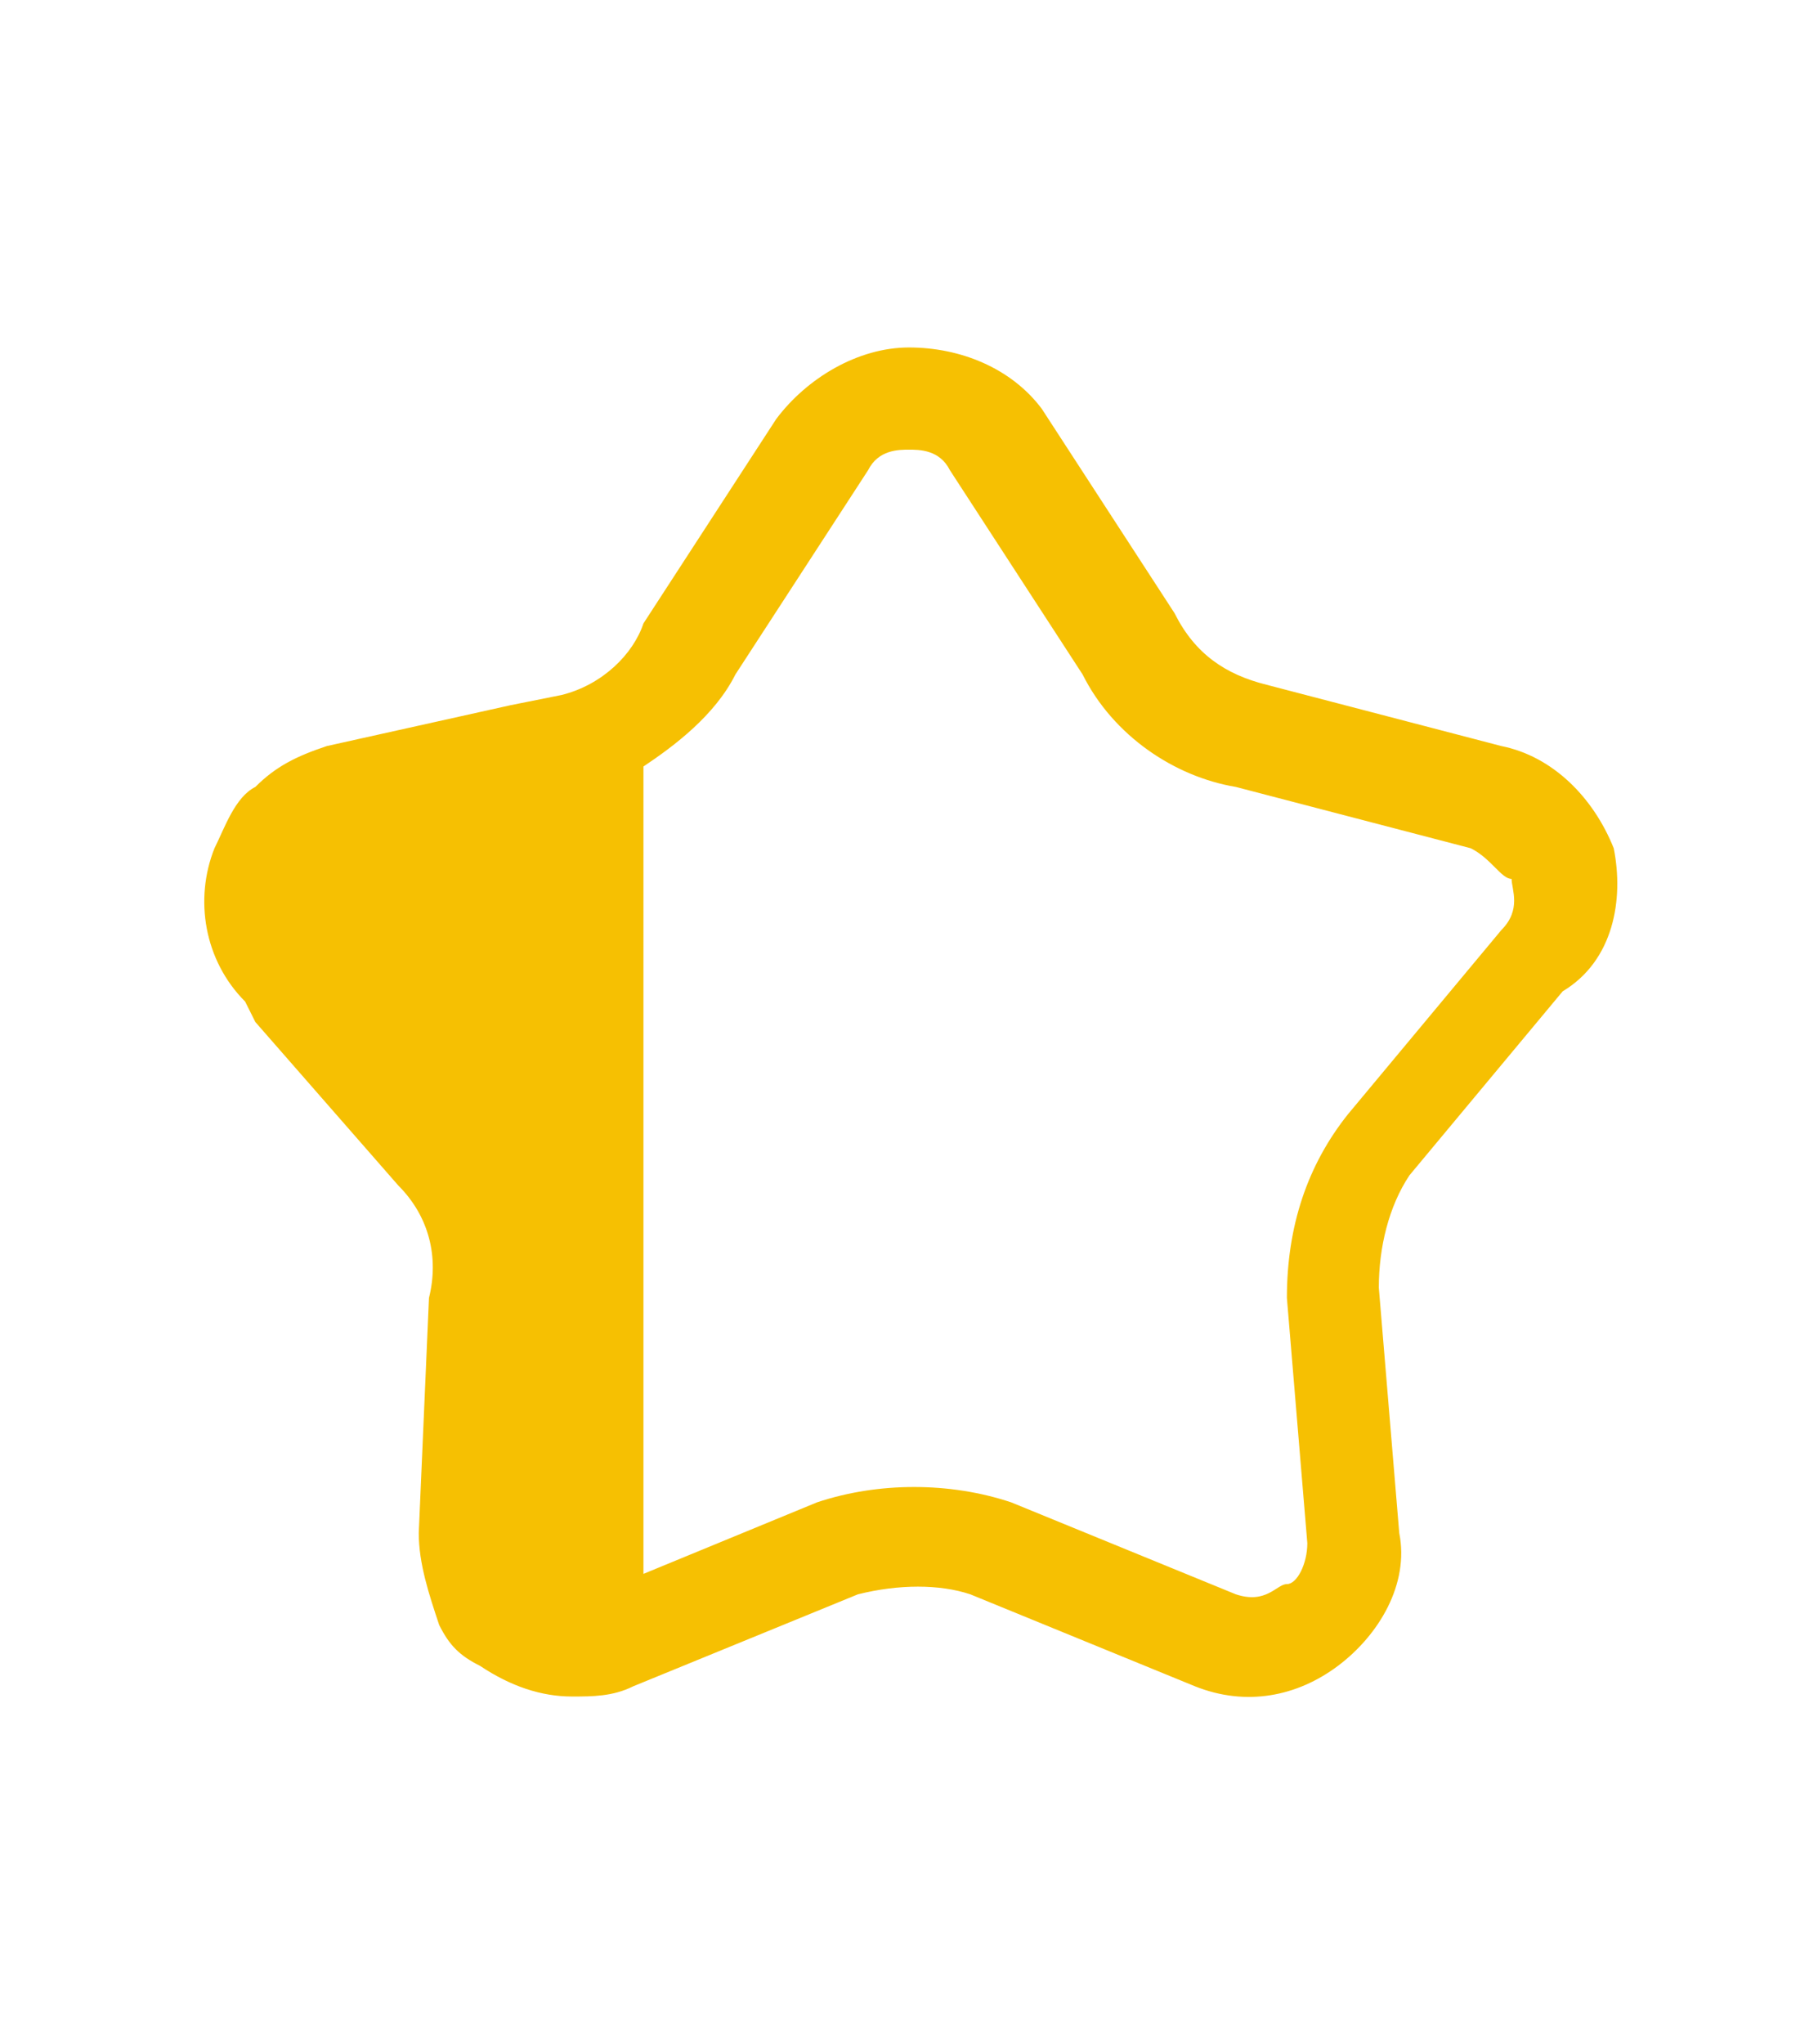 <?xml version="1.0" encoding="utf-8"?>
<!-- Generator: Adobe Illustrator 27.1.1, SVG Export Plug-In . SVG Version: 6.00 Build 0)  -->
<svg version="1.1" id="Layer_1" xmlns="http://www.w3.org/2000/svg" xmlns:xlink="http://www.w3.org/1999/xlink" x="0px" y="0px"
	 viewBox="0 0 17.8 20" style="enable-background:new 0 0 17.8 20;" xml:space="preserve">
<style type="text/css">
	.st0{fill:#F6C002;}
	.st1{fill:none;}
</style>
<path class="st0" d="M25.9,4.4"/>
<path class="st1" d="M8,14.7c0.6-0.2,1.3-0.2,1.9,0l2.2,0.9c0.2,0.1,0.4,0,0.5-0.1c0.1,0,0.2-0.2,0.2-0.4l-0.2-2.4
	c0-0.7,0.2-1.3,0.6-1.8l1.5-1.8c0.2-0.2,0.1-0.4,0.1-0.5c0-0.1-0.1-0.3-0.4-0.3l-2.3-0.6c-0.6-0.2-1.2-0.6-1.5-1.1l-1.3-2
	C9.2,4.4,9,4.4,8.9,4.4s-0.3,0-0.4,0.2l-1.3,2C7,7,6.6,7.3,6.2,7.5v7.9L8,14.7z"/>
<path class="st0" d="M15.8,8.3c-0.2-0.5-0.6-0.9-1.1-1l-2.3-0.6c-0.4-0.1-0.7-0.3-0.9-0.7l-1.3-2C9.9,3.6,9.4,3.4,8.9,3.4
	c0,0,0,0,0,0c-0.5,0-1,0.3-1.3,0.7l-1.3,2C6.2,6.4,5.9,6.7,5.5,6.8L5,6.9L3.2,7.3C2.9,7.4,2.7,7.5,2.5,7.7C2.3,7.8,2.2,8.1,2.1,8.3
	C1.9,8.8,2,9.4,2.4,9.8L2.5,10l1.4,1.6c0.3,0.3,0.4,0.7,0.3,1.1L4.1,15c0,0.3,0.1,0.6,0.2,0.9c0.1,0.2,0.2,0.3,0.4,0.4
	c0.3,0.2,0.6,0.3,0.9,0.3c0.2,0,0.4,0,0.6-0.1l2.2-0.9c0.4-0.1,0.8-0.1,1.1,0l2.2,0.9c0.5,0.2,1,0.1,1.4-0.2s0.7-0.8,0.6-1.3
	l-0.2-2.4c0-0.4,0.1-0.8,0.3-1.1l1.5-1.8C15.8,9.4,15.9,8.8,15.8,8.3z M14.7,9.1l-1.5,1.8c-0.4,0.5-0.6,1.1-0.6,1.8l0.2,2.4
	c0,0.2-0.1,0.4-0.2,0.4c-0.1,0-0.2,0.2-0.5,0.1l-2.2-0.9c-0.6-0.2-1.3-0.2-1.9,0l-1.7,0.7V7.5C6.6,7.3,7,7,7.2,6.6l1.3-2
	c0.1-0.2,0.3-0.2,0.4-0.2s0.3,0,0.4,0.2l1.3,2c0.3,0.6,0.9,1,1.5,1.1l2.3,0.6c0.2,0.1,0.3,0.3,0.4,0.3C14.8,8.7,14.9,8.9,14.7,9.1z"
	/>
</svg>
